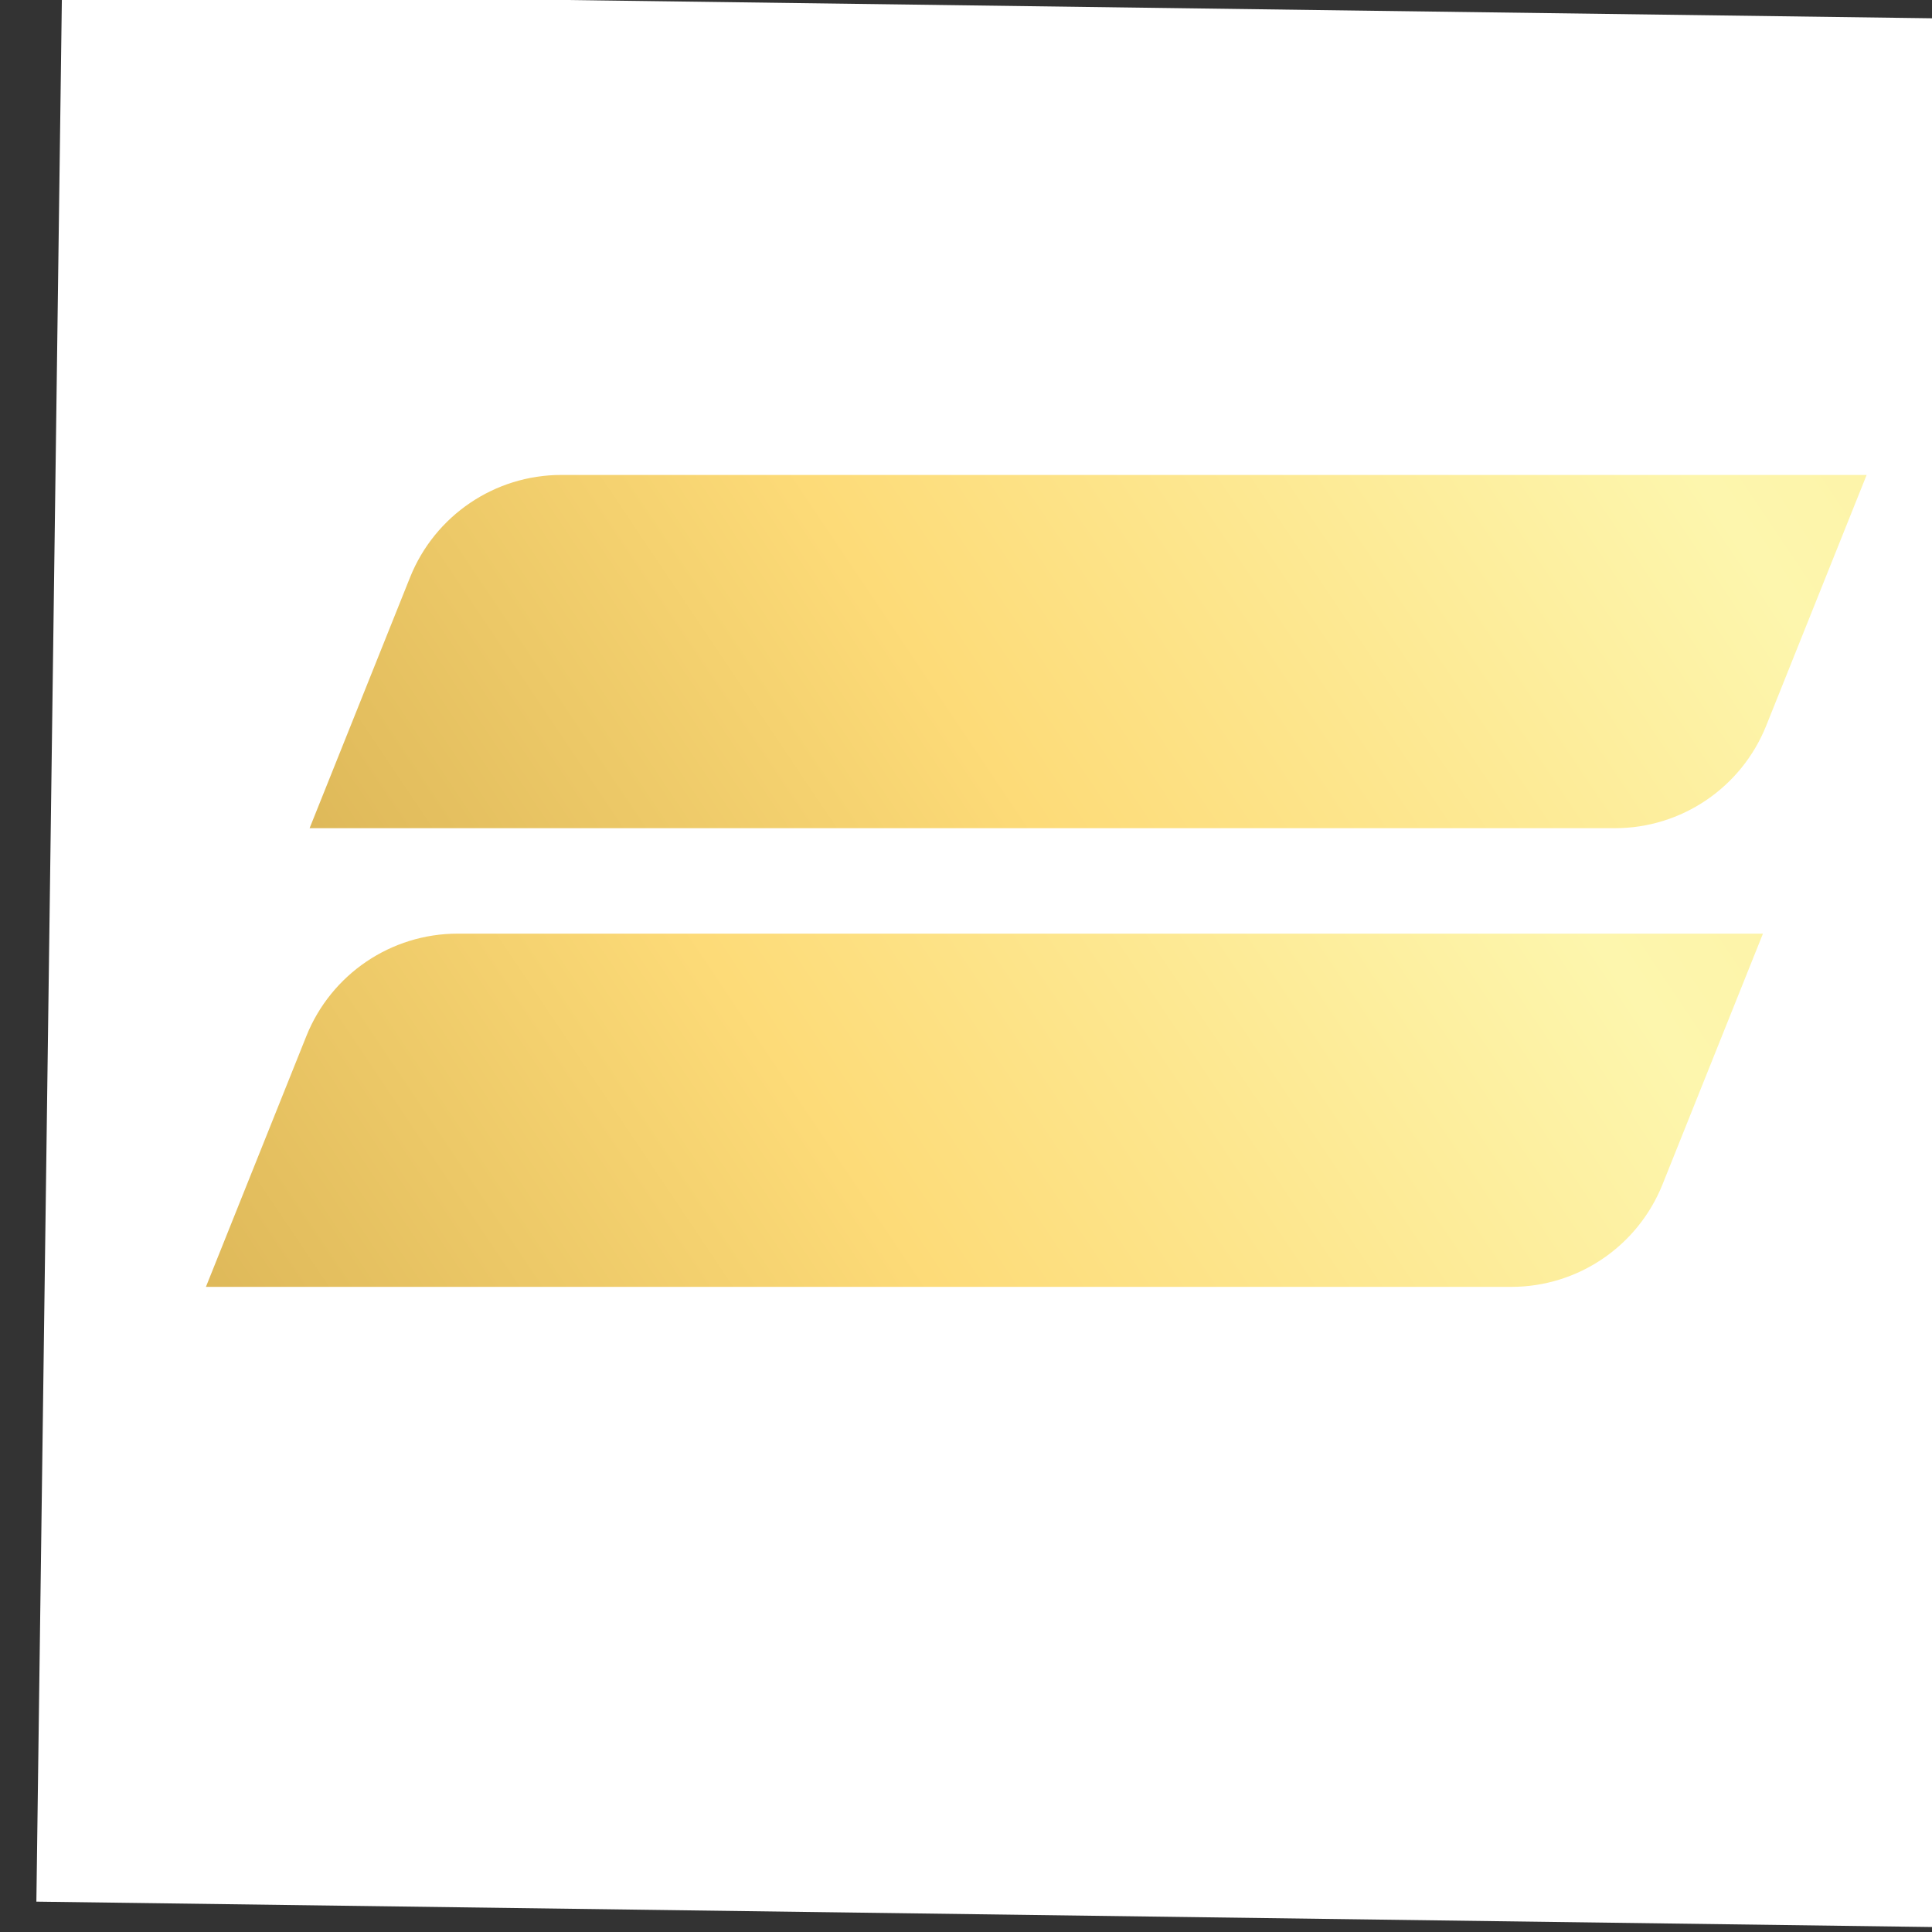 <?xml version="1.0" encoding="UTF-8"?> <svg xmlns="http://www.w3.org/2000/svg" xmlns:xlink="http://www.w3.org/1999/xlink" xml:space="preserve" width="120mm" height="120mm" version="1.1" style="shape-rendering:geometricPrecision; text-rendering:geometricPrecision; image-rendering:optimizeQuality; fill-rule:evenodd; clip-rule:evenodd" viewBox="0 0 12000 12000"><rect x="0" y="0" width="12000" height="12000" fill="#333333" stroke="none"/> <defs> <style type="text/css"> .str1 {stroke:black;stroke-width:158.75} .str0 {stroke:black;stroke-width:7.62} .fil2 {fill:none} .fil0 {fill:white} .fil3 {fill:black;fill-opacity:0} .fil5 {fill:url(#id5)} .fil1 {fill:url(#id6)} .fil4 {fill:url(#id7)} </style> <clipPath id="id0"> <path d="M22630 4713c-22893,2147 0,0 0,0z"></path> </clipPath> <clipPath id="id1"> <path d="M22630 4713c-22893,2147 0,0 0,0z"></path> </clipPath> <clipPath id="id2"> <path d="M22630 4713c-22893,2147 0,0 0,0z"></path> </clipPath> <clipPath id="id3"> <path d="M22630 4713c3826,0 -3828,0 0,0z"></path> </clipPath> <clipPath id="id4"> <path d="M22630 4713c3826,0 -3828,0 0,0z"></path> </clipPath> <linearGradient id="id5" gradientUnits="userSpaceOnUse" x1="15339" y1="-513" x2="-19489" y2="22874"> <stop offset="0" style="stop-opacity:1; stop-color:#FFE894"></stop> <stop offset="0.141" style="stop-opacity:1; stop-color:#FDF6AD"></stop> <stop offset="0.251" style="stop-opacity:1; stop-color:#FDDB78"></stop> <stop offset="0.4" style="stop-opacity:1; stop-color:#CAA245"></stop> <stop offset="0.58" style="stop-opacity:1; stop-color:#875B15"></stop> <stop offset="0.71" style="stop-opacity:1; stop-color:#BC8834"></stop> <stop offset="0.831" style="stop-opacity:1; stop-color:#9D6915"></stop> <stop offset="1" style="stop-opacity:1; stop-color:#8B5606"></stop> </linearGradient> <linearGradient id="id6" gradientUnits="userSpaceOnUse" x1="11583" y1="-3350" x2="11766" y2="-3534"> <stop offset="0" style="stop-opacity:1; stop-color:black"></stop> <stop offset="1" style="stop-opacity:1; stop-color:#FEFEFE"></stop> </linearGradient> <linearGradient id="id7" gradientUnits="userSpaceOnUse" xlink:href="#id5" x1="14695" y1="2336" x2="-20132" y2="25723"> </linearGradient> </defs> <g id="Слой_x0020_1">  <rect class="fil0" transform="matrix(0.224 0.003 -0.003 0.224 384.71 -41.987)" width="52917" height="52917"></rect> <g> </g> <g style="clip-path:url(#id0)"> <g> <polygon class="fil1" points="12455,4713 22630,4713 22630,5667 12455,5667 "></polygon> </g> </g> <path class="fil2" d="M22630 4713c-22893,2147 0,0 0,0z"></path> <g> </g> <g style="clip-path:url(#id1)"> <g> </g> </g> <path class="fil2" d="M22630 4713c-22893,2147 0,0 0,0z"></path> <path id="_1" class="fil2" d="M22630 4713c-22893,2147 0,0 0,0z"></path> <g> </g> <g style="clip-path:url(#id2)"> <g> <path id="_2" class="fil2 str0" d="M12455 4713l10175 954m0 -954l-10175 954"></path> </g> </g> <path class="fil2" d="M22630 4713c-22893,2147 0,0 0,0z"></path> <g> </g> <g style="clip-path:url(#id3)"> <g> <polygon class="fil3" points="21524,4713 23734,4713 23734,4713 "></polygon> </g> </g> <path class="fil2" d="M22630 4713c3826,0 -3828,0 0,0z"></path> <g> </g> <g style="clip-path:url(#id4)"> <g> <path id="_1_0" class="fil2 str1" d="M19484 4757l1101 0c135,0 322,-27 379,-51l0 379 -34 0 0 -51c-3,-95 -68,-173 -173,-176l-610 0 0 1724c3,98 92,180 197,180l40 0 0 34 -698 0 0 -34 41 0c108,0 196,-85 196,-186l0 -1717 -613 0c-102,3 -169,81 -169,176l0 51 -37 0 0 -379c61,24 244,51 379,51l1 -1z"></path> </g> </g> <path class="fil2" d="M22630 4713c3826,0 -3828,0 0,0z"></path> <path class="fil2" d="M22630 4713c3826,0 -3828,0 0,0z"></path> <path class="fil4" d="M1903 6435c154,-384 526,-636 939,-636l8108 0 -624 1558c-154,384 -526,636 -939,636l-8108 0 624 -1558z"></path> <polyline class="fil2" points="23469,7427 23469,7559 -12250,7559 -12250,7427 "></polyline> <path class="fil5" d="M2547 3586c154,-384 526,-636 939,-636l8108 0 -624 1558c-154,384 -526,636 -939,636l-8108 0 624 -1558z"></path> </g> </svg> 